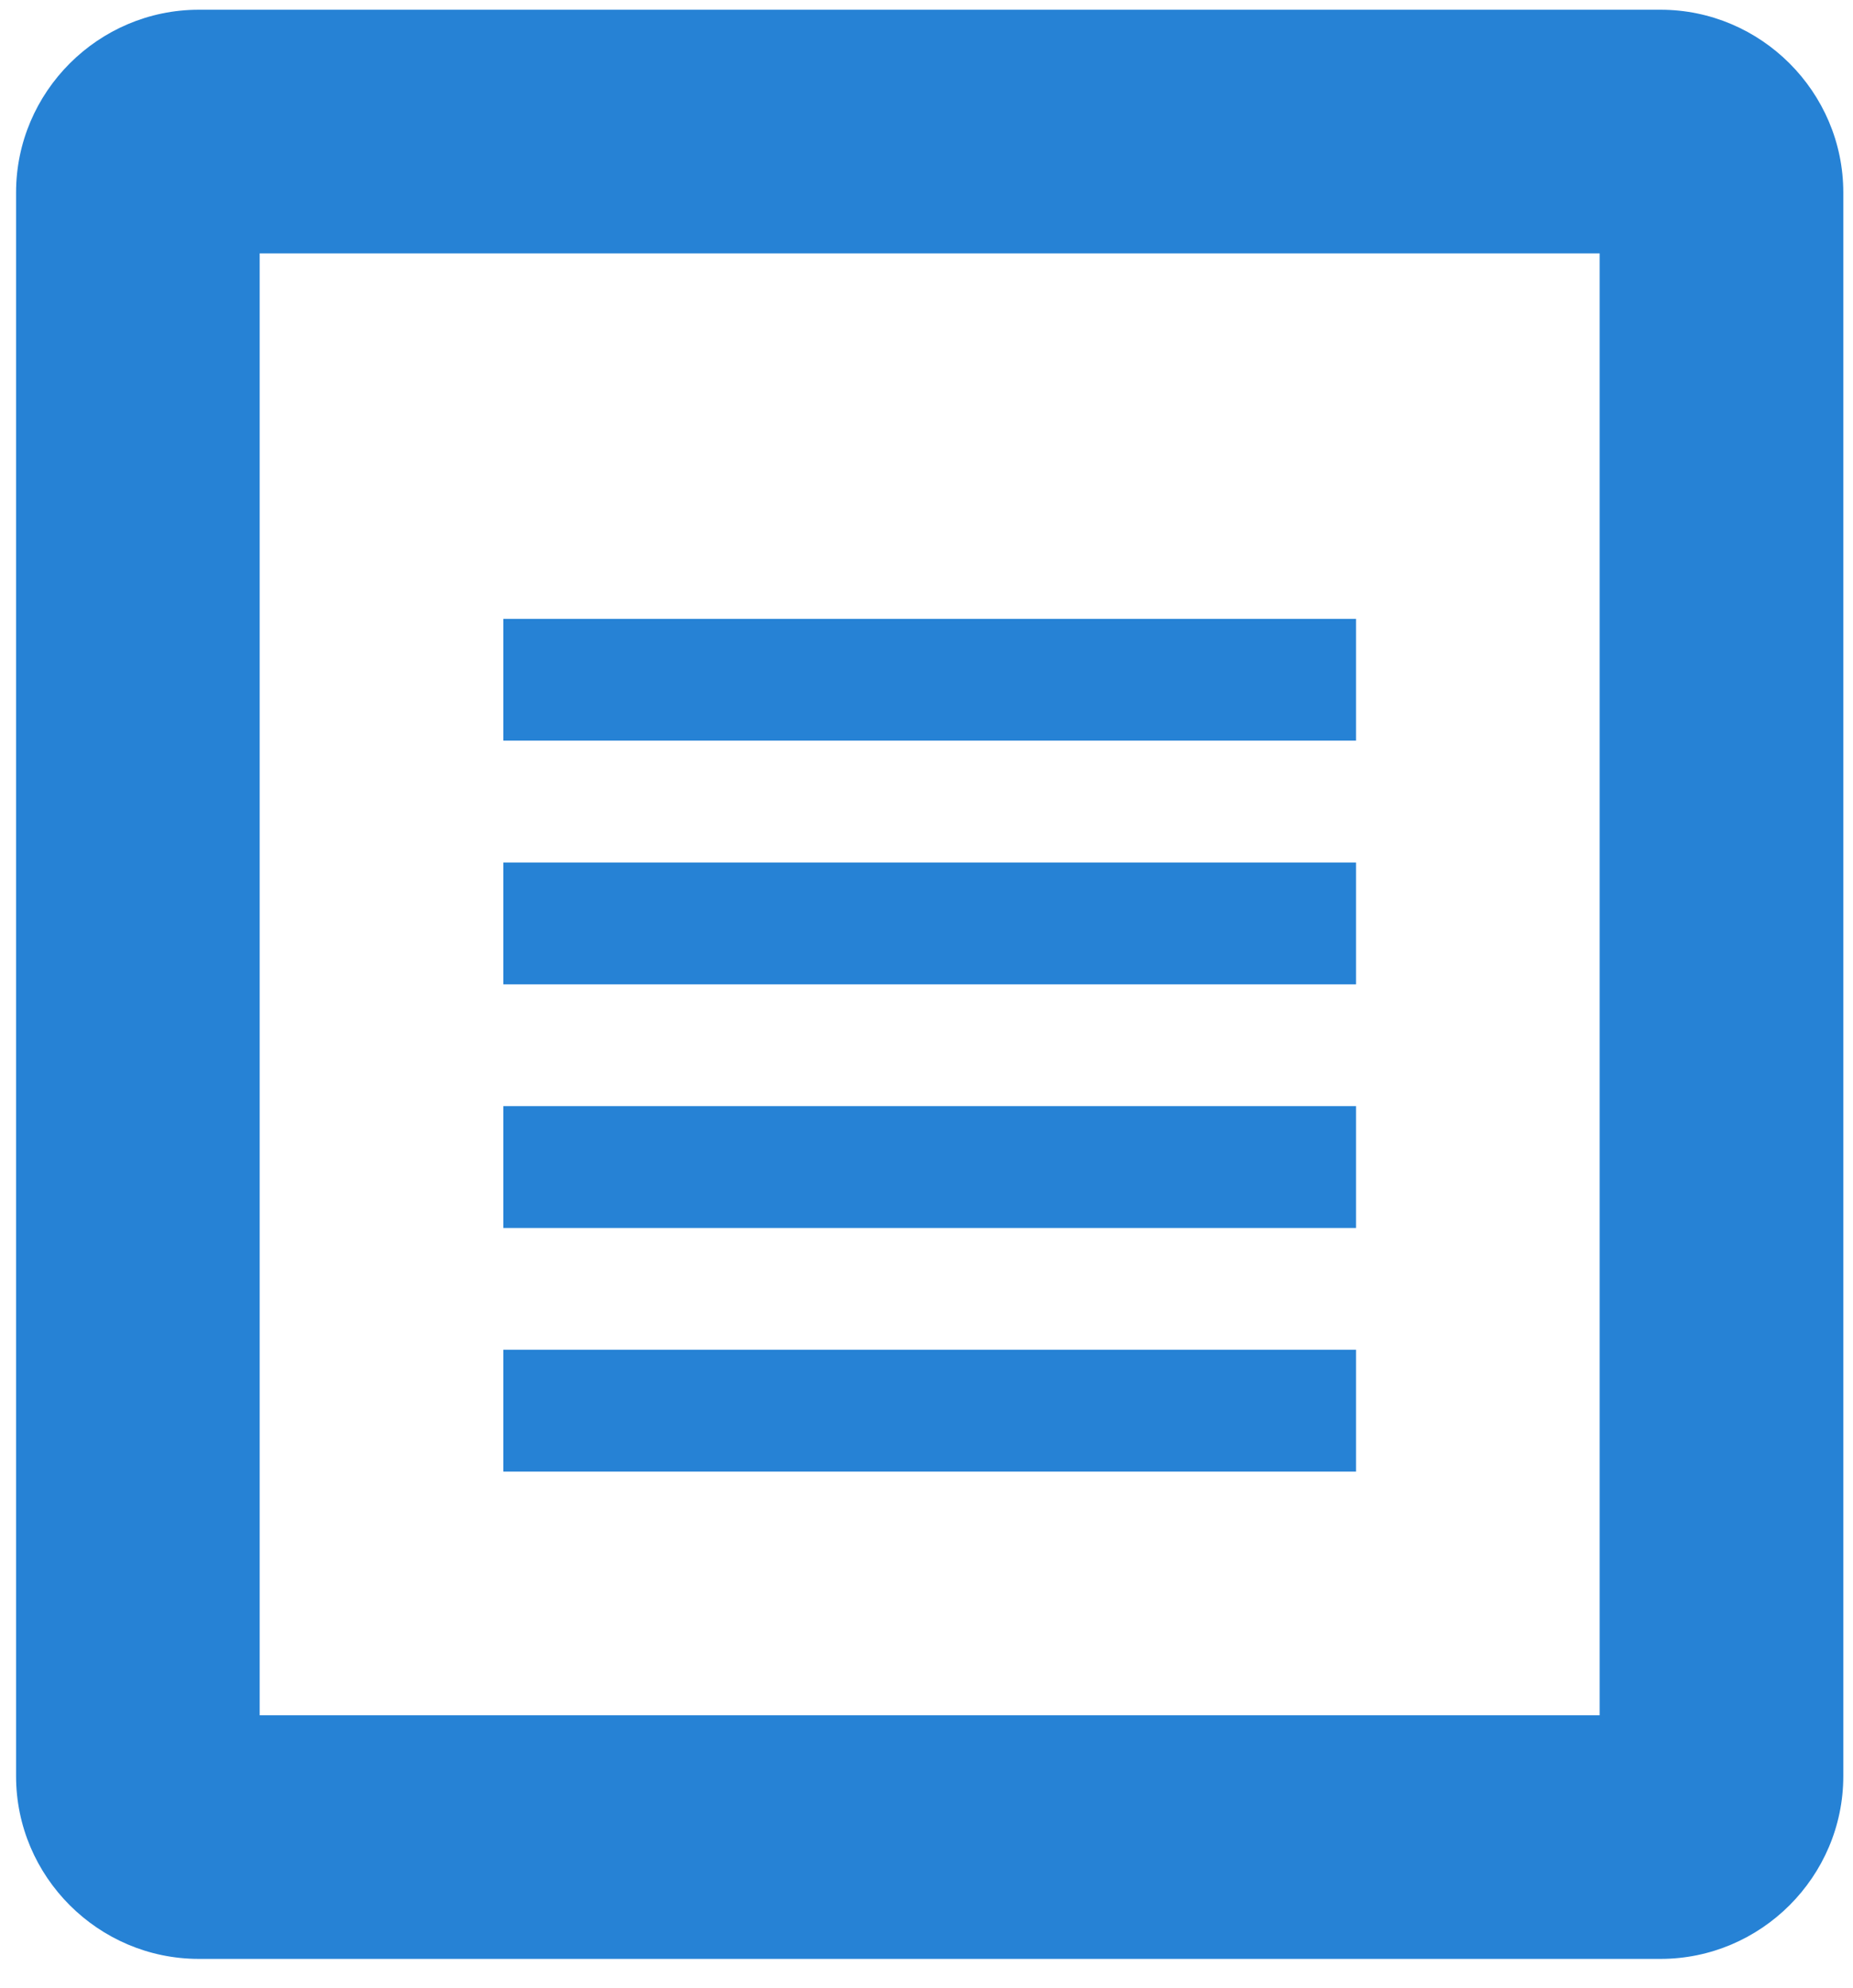 <?xml version="1.0" standalone="no"?><!DOCTYPE svg PUBLIC "-//W3C//DTD SVG 1.1//EN" "http://www.w3.org/Graphics/SVG/1.1/DTD/svg11.dtd"><svg width="100%" height="100%" viewBox="0 0 55 59" version="1.1" xmlns="http://www.w3.org/2000/svg" xmlns:xlink="http://www.w3.org/1999/xlink" xml:space="preserve" style="fill-rule:evenodd;clip-rule:evenodd;stroke-linejoin:round;stroke-miterlimit:1.414;"><path d="M14.939,18.368l25.31,0l0,3.615l-25.31,0l0,-3.615ZM14.939,40.062l25.31,0l0,3.616l-25.31,0l0,-3.616ZM14.939,32.83l25.31,0l0,3.616l-25.31,0l0,-3.616ZM14.939,25.599l25.31,0l0,3.616l-25.31,0l0,-3.616ZM47.481,50.909l-39.773,0l0,-43.389l39.773,0l0,43.389ZM49.289,0.289l-43.389,0c-2.983,0 -5.423,2.441 -5.423,5.424l0,47.004c0,2.983 2.44,5.423 5.423,5.423l43.389,0c2.979,0 5.423,-2.44 5.423,-5.423l0,-47.004c0,-2.983 -2.444,-5.424 -5.423,-5.424" style="fill:#2682d5;fill-rule:nonzero;"/></svg>
